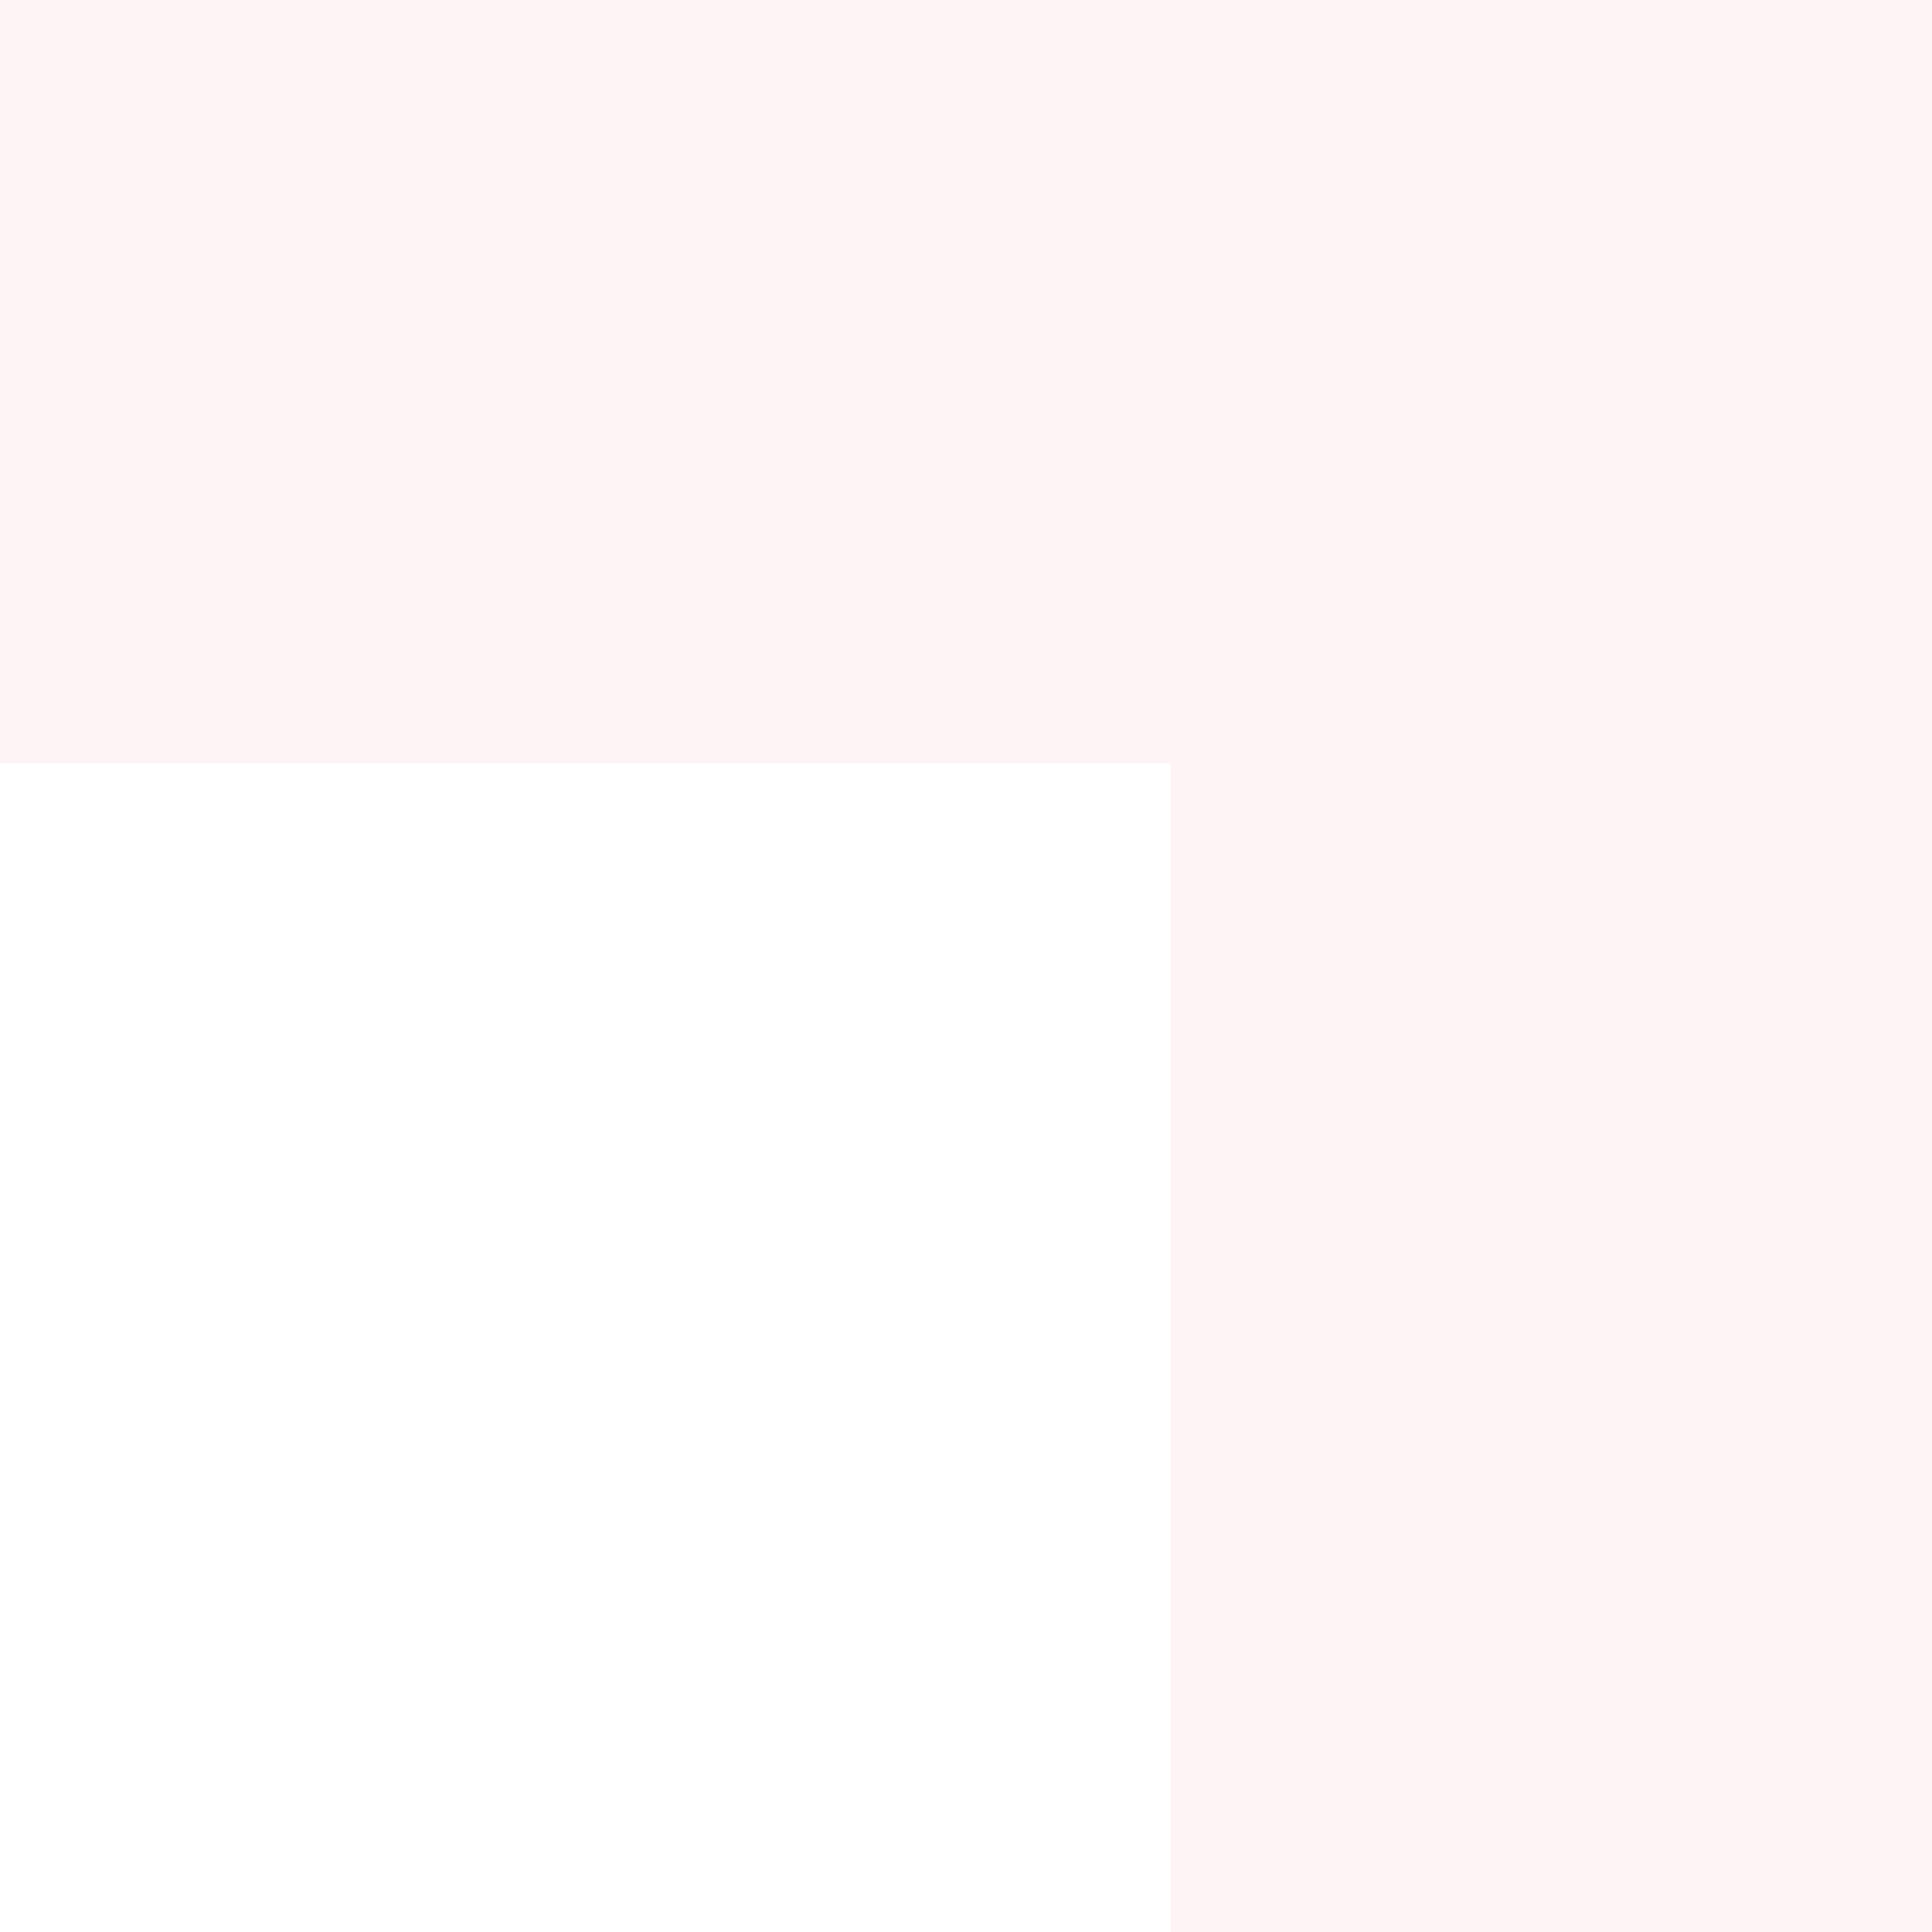 <svg width="107" height="107" viewBox="0 0 107 107" fill="none" xmlns="http://www.w3.org/2000/svg">
<path opacity="0.05" fill-rule="evenodd" clip-rule="evenodd" d="M64.841 107V42.274L0 42.274L0 0L64.841 0L107 0V42.274V107H64.841Z" fill="#E8112B"/>
</svg>
